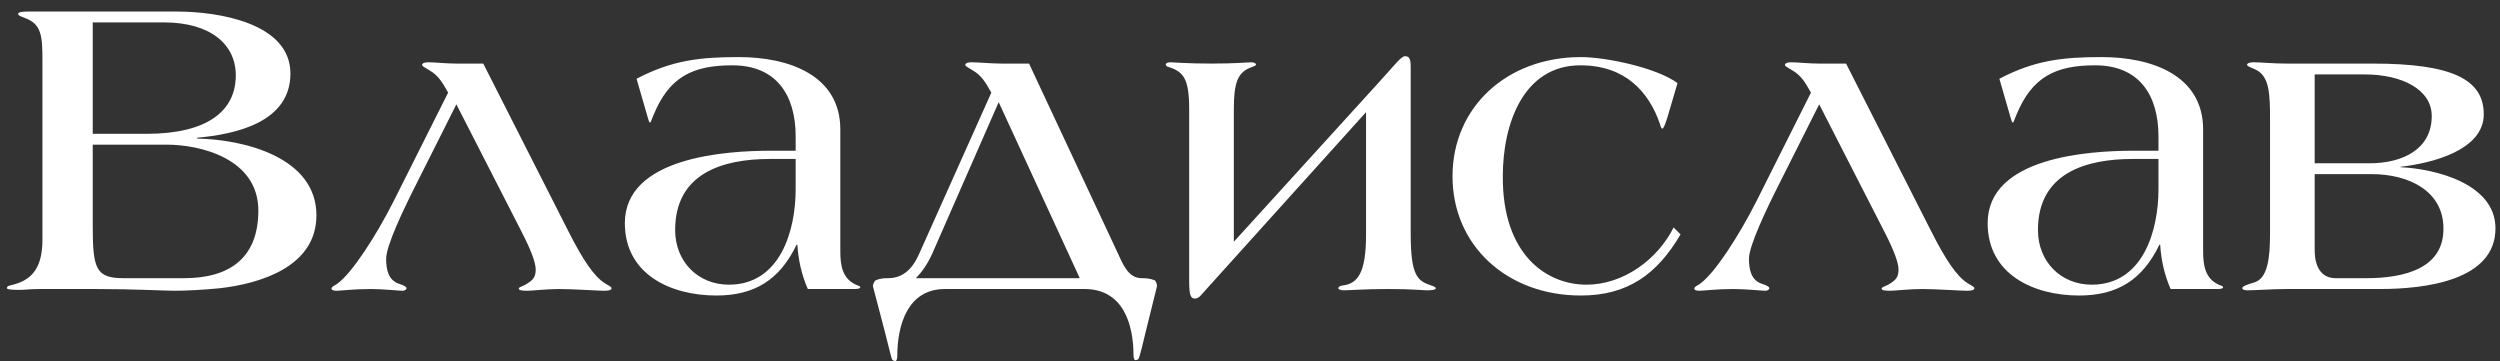<?xml version="1.0" encoding="UTF-8"?> <svg xmlns="http://www.w3.org/2000/svg" width="173" height="25" viewBox="0 0 173 25" fill="none"><rect x="0" y="0" width="173" height="25" fill="#333333" stroke="none"/><path d="M21.897 14.9C21.897 18.44 18.057 19.61 15.267 19.94C14.097 20.06 12.837 20.12 12.057 20.12C11.397 20.12 9.297 20 6.657 20H2.697C2.097 20 1.767 20.06 1.287 20.06C0.627 20.06 0.477 20 0.477 19.94C0.477 19.76 0.717 19.76 1.017 19.67C2.277 19.31 2.937 18.44 2.937 16.58V4.16C2.937 2.51 2.877 1.67 1.737 1.25C1.467 1.13 1.257 1.1 1.257 0.95C1.257 0.83 1.617 0.8 1.917 0.8H12.237C15.087 0.8 20.097 1.58 20.097 5.09C20.097 8.48 16.287 9.29 13.647 9.53V9.59C16.887 9.65 21.897 10.88 21.897 14.9ZM16.317 5.21C16.317 3.08 14.577 1.55 11.337 1.55H6.417V9.26H10.137C14.367 9.26 16.317 7.67 16.317 5.21ZM17.877 14.57C17.877 10.97 13.857 10.01 11.547 10.01H6.417V15.62C6.417 18.59 6.627 19.25 8.547 19.25H12.747C15.867 19.25 17.877 17.87 17.877 14.57ZM42.321 19.94C42.321 20.09 42.081 20.12 41.781 20.12C41.391 20.12 39.621 20 38.721 20C37.791 20 36.861 20.12 36.501 20.12C36.111 20.12 35.901 20.09 35.901 19.97C35.901 19.85 36.201 19.82 36.501 19.61C36.891 19.37 37.071 19.16 37.071 18.65C37.071 18.17 36.741 17.3 36.111 16.07L31.581 7.22L28.851 12.65C27.861 14.6 26.721 17.03 26.721 17.9C26.721 18.65 26.871 19.4 27.621 19.64C27.981 19.76 28.131 19.85 28.131 19.94C28.131 20.03 28.011 20.12 27.861 20.12C27.591 20.12 26.511 20 25.641 20C24.471 20 23.571 20.12 23.301 20.12C23.121 20.12 22.941 20.09 22.941 19.97C22.941 19.82 23.181 19.76 23.331 19.64C24.351 18.92 26.031 16.31 27.231 13.94L31.011 6.41C30.591 5.66 30.321 5.21 29.691 4.85C29.391 4.67 29.211 4.58 29.211 4.49C29.211 4.34 29.481 4.31 29.631 4.31C30.141 4.31 30.831 4.4 31.581 4.4H33.441L39.351 16.04C40.311 17.93 41.091 19.13 41.871 19.61C42.111 19.76 42.321 19.85 42.321 19.94ZM59.53 19.88C59.53 19.97 59.35 20 59.14 20H55.9C55.48 19.04 55.24 17.99 55.18 16.94H55.12C53.95 19.37 52.21 20.45 49.57 20.45C46.45 20.45 43.24 19.01 43.24 15.44C43.24 10.88 50.2 10.43 53.35 10.43H55.06V9.44C55.06 6.56 53.71 4.52 50.68 4.52C47.92 4.52 46.3 5.33 45.22 7.97C45.1 8.24 45.04 8.48 44.98 8.48C44.92 8.48 44.89 8.33 44.83 8.15L44.05 5.45C46.51 4.16 48.46 3.95 51.13 3.95C54.55 3.95 58.15 5.18 58.15 8.96V17.39C58.15 18.38 58.3 19.28 59.23 19.7C59.41 19.79 59.53 19.79 59.53 19.88ZM55.06 13.1V11H53.29C50.05 11 46.72 11.96 46.72 15.92C46.72 18.11 48.31 19.7 50.44 19.7C53.98 19.7 55.06 15.98 55.06 13.1ZM80.06 19.82L79.31 22.85C79.13 23.63 78.86 24.71 78.8 24.8C78.77 24.89 78.65 24.92 78.56 24.92C78.47 24.92 78.44 24.68 78.44 24.62C78.44 22.37 77.69 20 75.05 20H65.39C62.84 20 62.09 22.43 62.09 24.68C62.09 24.74 62.06 24.98 61.97 24.98C61.88 24.98 61.76 24.95 61.73 24.86C61.67 24.77 61.43 23.69 61.22 22.91L60.41 19.82C60.38 19.73 60.5 19.46 60.59 19.4C60.71 19.37 60.83 19.25 61.46 19.25C62.42 19.25 63.11 18.68 63.59 17.6L68.6 6.41C68.18 5.66 67.91 5.21 67.28 4.85C66.98 4.67 66.8 4.58 66.8 4.49C66.8 4.34 67.07 4.31 67.22 4.31C67.73 4.31 68.57 4.4 69.32 4.4H71.21L77.39 17.6C77.75 18.38 78.11 19.25 79.01 19.25C79.64 19.25 79.79 19.37 79.91 19.4C80 19.46 80.09 19.73 80.06 19.82ZM74.72 19.25L69.11 7.07L64.49 17.6C64.16 18.32 63.74 18.89 63.38 19.25H74.72ZM99.361 19.94C99.361 20.06 99.061 20.09 98.761 20.09C98.491 20.09 97.711 20 96.061 20C94.441 20 93.361 20.09 92.971 20.09C92.791 20.09 92.611 20.03 92.611 19.94C92.611 19.88 92.671 19.79 92.881 19.76C93.961 19.64 94.531 18.89 94.531 16.22V7.76L83.491 20C83.101 20.42 82.981 20.66 82.681 20.66C82.381 20.66 82.291 20.39 82.291 19.43V7.55C82.291 5.45 81.901 4.97 80.881 4.64C80.761 4.61 80.671 4.55 80.671 4.46C80.671 4.37 80.821 4.31 80.971 4.31C81.151 4.31 82.201 4.4 83.821 4.4C85.471 4.4 86.431 4.31 86.581 4.31C86.761 4.31 86.911 4.37 86.911 4.46C86.911 4.55 86.791 4.58 86.641 4.64C85.651 4.97 85.381 5.69 85.381 7.58V16.73L95.371 5.75C96.601 4.4 96.961 3.89 97.231 3.89C97.651 3.89 97.621 4.31 97.621 4.97V16.22C97.621 19.07 98.101 19.43 98.971 19.73C99.181 19.79 99.361 19.88 99.361 19.94ZM116.294 16.22C114.674 18.98 112.634 20.45 109.394 20.45C104.294 20.45 100.514 17 100.514 12.2C100.514 7.4 104.294 3.95 109.394 3.95C111.104 3.95 114.614 4.67 116.084 5.75L115.394 8.09C115.244 8.57 115.124 8.9 115.034 8.9C114.944 8.9 114.914 8.72 114.854 8.54C114.104 6.38 112.484 4.52 109.364 4.52C105.434 4.52 103.994 8.54 103.994 12.2C103.964 17.63 107.024 19.7 109.784 19.7C112.334 19.7 114.704 17.96 115.814 15.74L116.294 16.22ZM136.628 19.94C136.628 20.09 136.388 20.12 136.088 20.12C135.698 20.12 133.928 20 133.028 20C132.098 20 131.168 20.12 130.808 20.12C130.418 20.12 130.208 20.09 130.208 19.97C130.208 19.85 130.508 19.82 130.808 19.61C131.198 19.37 131.378 19.16 131.378 18.65C131.378 18.17 131.048 17.3 130.418 16.07L125.888 7.22L123.158 12.65C122.168 14.6 121.028 17.03 121.028 17.9C121.028 18.65 121.178 19.4 121.928 19.64C122.288 19.76 122.438 19.85 122.438 19.94C122.438 20.03 122.318 20.12 122.168 20.12C121.898 20.12 120.818 20 119.948 20C118.778 20 117.878 20.12 117.608 20.12C117.428 20.12 117.248 20.09 117.248 19.97C117.248 19.82 117.488 19.76 117.638 19.64C118.658 18.92 120.338 16.31 121.538 13.94L125.318 6.41C124.898 5.66 124.628 5.21 123.998 4.85C123.698 4.67 123.518 4.58 123.518 4.49C123.518 4.34 123.788 4.31 123.938 4.31C124.448 4.31 125.138 4.4 125.888 4.4H127.748L133.658 16.04C134.618 17.93 135.398 19.13 136.178 19.61C136.418 19.76 136.628 19.85 136.628 19.94ZM153.836 19.88C153.836 19.97 153.656 20 153.446 20H150.206C149.786 19.04 149.546 17.99 149.486 16.94H149.426C148.256 19.37 146.516 20.45 143.876 20.45C140.756 20.45 137.546 19.01 137.546 15.44C137.546 10.88 144.506 10.43 147.656 10.43H149.366V9.44C149.366 6.56 148.016 4.52 144.986 4.52C142.226 4.52 140.606 5.33 139.526 7.97C139.406 8.24 139.346 8.48 139.286 8.48C139.226 8.48 139.196 8.33 139.136 8.15L138.356 5.45C140.816 4.16 142.766 3.95 145.436 3.95C148.856 3.95 152.456 5.18 152.456 8.96V17.39C152.456 18.38 152.606 19.28 153.536 19.7C153.716 19.79 153.836 19.79 153.836 19.88ZM149.366 13.1V11H147.596C144.356 11 141.026 11.96 141.026 15.92C141.026 18.11 142.616 19.7 144.746 19.7C148.286 19.7 149.366 15.98 149.366 13.1ZM172.686 15.8C172.686 19.43 167.796 20 164.676 20H158.196C157.326 20 156.036 20.09 155.526 20.09C155.376 20.09 155.166 20.06 155.166 19.94C155.166 19.79 155.586 19.67 155.976 19.55C156.936 19.28 157.086 17.84 157.086 16.16V8.24C157.086 6.56 157.056 5.27 156.096 4.82C155.766 4.67 155.496 4.58 155.496 4.49C155.496 4.34 155.796 4.31 155.946 4.31C156.456 4.31 157.326 4.4 158.196 4.4H164.196C169.656 4.4 171.876 5.48 171.876 7.91C171.876 10.4 168.276 11.3 166.116 11.54V11.57C168.606 11.69 172.686 12.74 172.686 15.8ZM168.276 8.03C168.276 6.2 166.236 5.15 163.626 5.15H160.176V11.3H163.956C166.296 11.3 168.276 10.31 168.276 8.03ZM169.086 15.8C169.086 13.22 166.686 12.05 164.136 12.05H160.176V17.3C160.176 18.65 160.776 19.25 161.616 19.25H163.746C166.416 19.25 169.116 18.56 169.086 15.8Z" fill="white"></path></svg> 